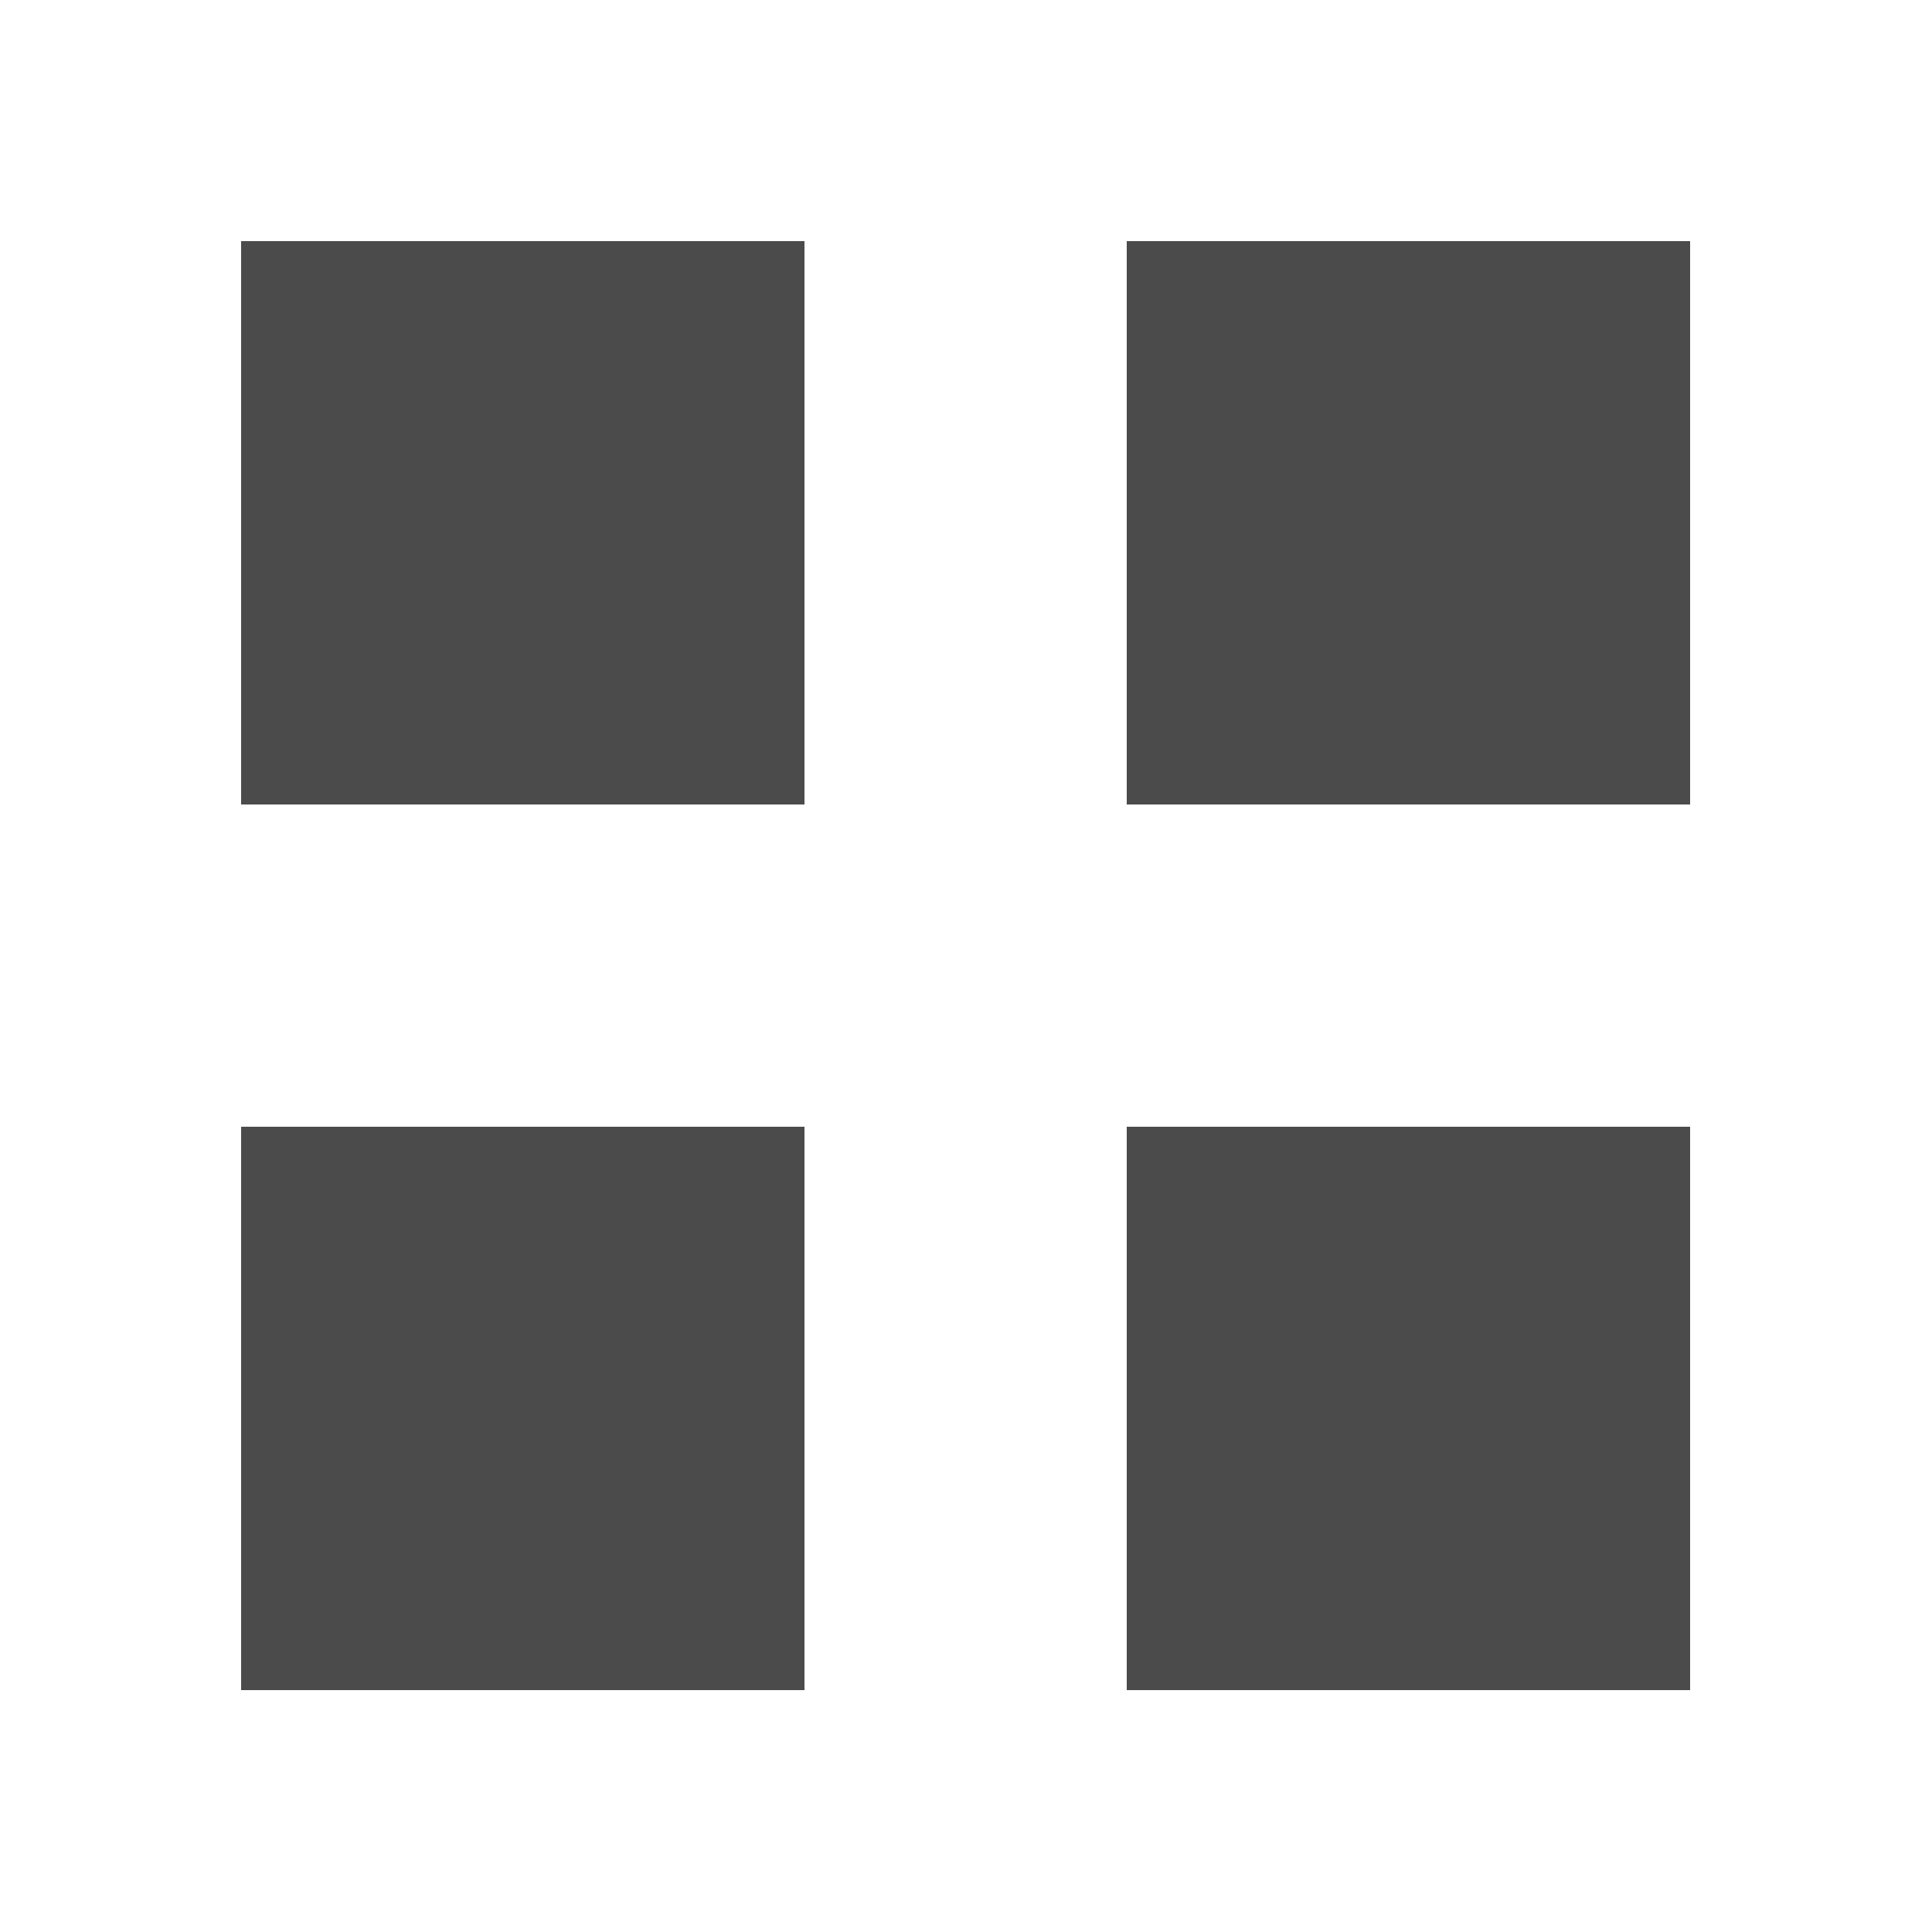 <svg width="25" height="25" viewBox="0 0 25 25" fill="none" xmlns="http://www.w3.org/2000/svg" xmlns:xlink="http://www.w3.org/1999/xlink">
	<desc>
			Created with Pixso.
	</desc>
	<defs/>
	<rect id="catalog" rx="0" width="24" height="24" transform="translate(0.5 0.5)" fill="#FFFFFF" fill-opacity="0"/>
	<path id="Vector" d="M3.12 3.12L10.41 3.12L10.41 10.41L3.12 10.41L3.12 3.12Z" fill="#4B4B4B" fill-opacity="1" fill-rule="evenodd"/>
	<path id="Vector" d="M14.58 3.12L21.87 3.12L21.87 10.41L14.58 10.41L14.58 3.12Z" fill="#4B4B4B" fill-opacity="1" fill-rule="evenodd"/>
	<path id="Vector" d="M14.58 14.58L21.87 14.58L21.87 21.87L14.58 21.87L14.58 14.58Z" fill="#4B4B4B" fill-opacity="1" fill-rule="evenodd"/>
	<path id="Vector" d="M3.12 14.58L10.41 14.58L10.41 21.87L3.12 21.87L3.12 14.58Z" fill="#4B4B4B" fill-opacity="1" fill-rule="evenodd"/>
</svg>
